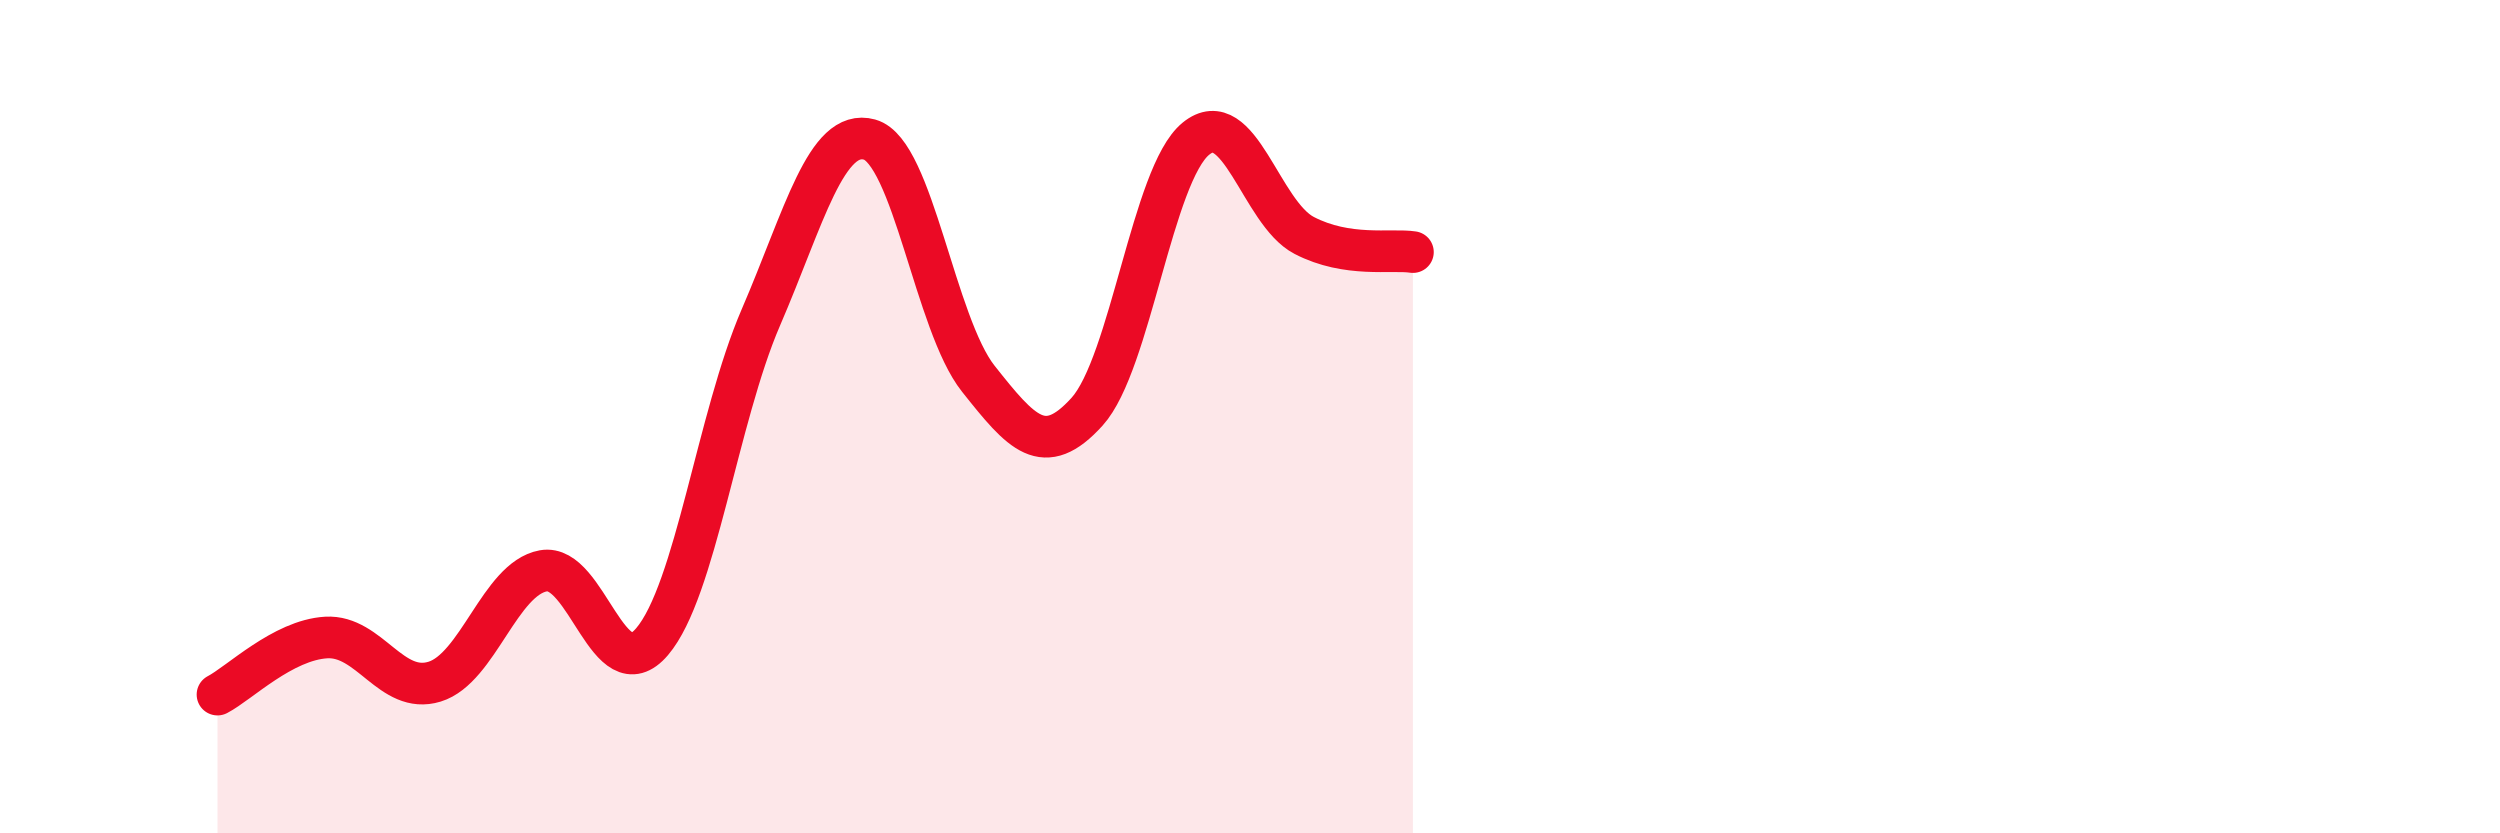 
    <svg width="60" height="20" viewBox="0 0 60 20" xmlns="http://www.w3.org/2000/svg">
      <path
        d="M 5.22,16.67 C 5.74,16.4 6.79,15.36 7.83,15.3 C 8.87,15.24 9.39,16.68 10.43,16.36 C 11.47,16.04 12,13.89 13.04,13.7 C 14.08,13.51 14.61,16.62 15.65,15.4 C 16.69,14.18 17.22,10.03 18.26,7.62 C 19.3,5.21 19.83,3.06 20.87,3.35 C 21.91,3.64 22.44,7.78 23.48,9.09 C 24.52,10.4 25.05,11.03 26.09,9.88 C 27.13,8.73 27.66,4.18 28.7,3.33 C 29.74,2.48 30.26,5.11 31.3,5.65 C 32.34,6.19 33.39,5.97 33.91,6.05L33.91 20L5.22 20Z"
        fill="#EB0A25"
        opacity="0.1"
        stroke-linecap="round"
        stroke-linejoin="round"
      />
      <path
        d="M 5.22,16.67 C 5.74,16.4 6.79,15.36 7.83,15.3 C 8.87,15.24 9.39,16.68 10.43,16.36 C 11.47,16.04 12,13.89 13.04,13.7 C 14.08,13.51 14.61,16.62 15.65,15.4 C 16.69,14.18 17.22,10.03 18.26,7.62 C 19.3,5.21 19.83,3.06 20.87,3.35 C 21.91,3.64 22.44,7.78 23.48,9.09 C 24.52,10.4 25.05,11.03 26.09,9.88 C 27.13,8.73 27.66,4.18 28.7,3.33 C 29.74,2.48 30.26,5.11 31.3,5.65 C 32.34,6.19 33.39,5.97 33.91,6.05"
        stroke="#EB0A25"
        stroke-width="1"
        fill="none"
        stroke-linecap="round"
        stroke-linejoin="round"
      />
    </svg>
  